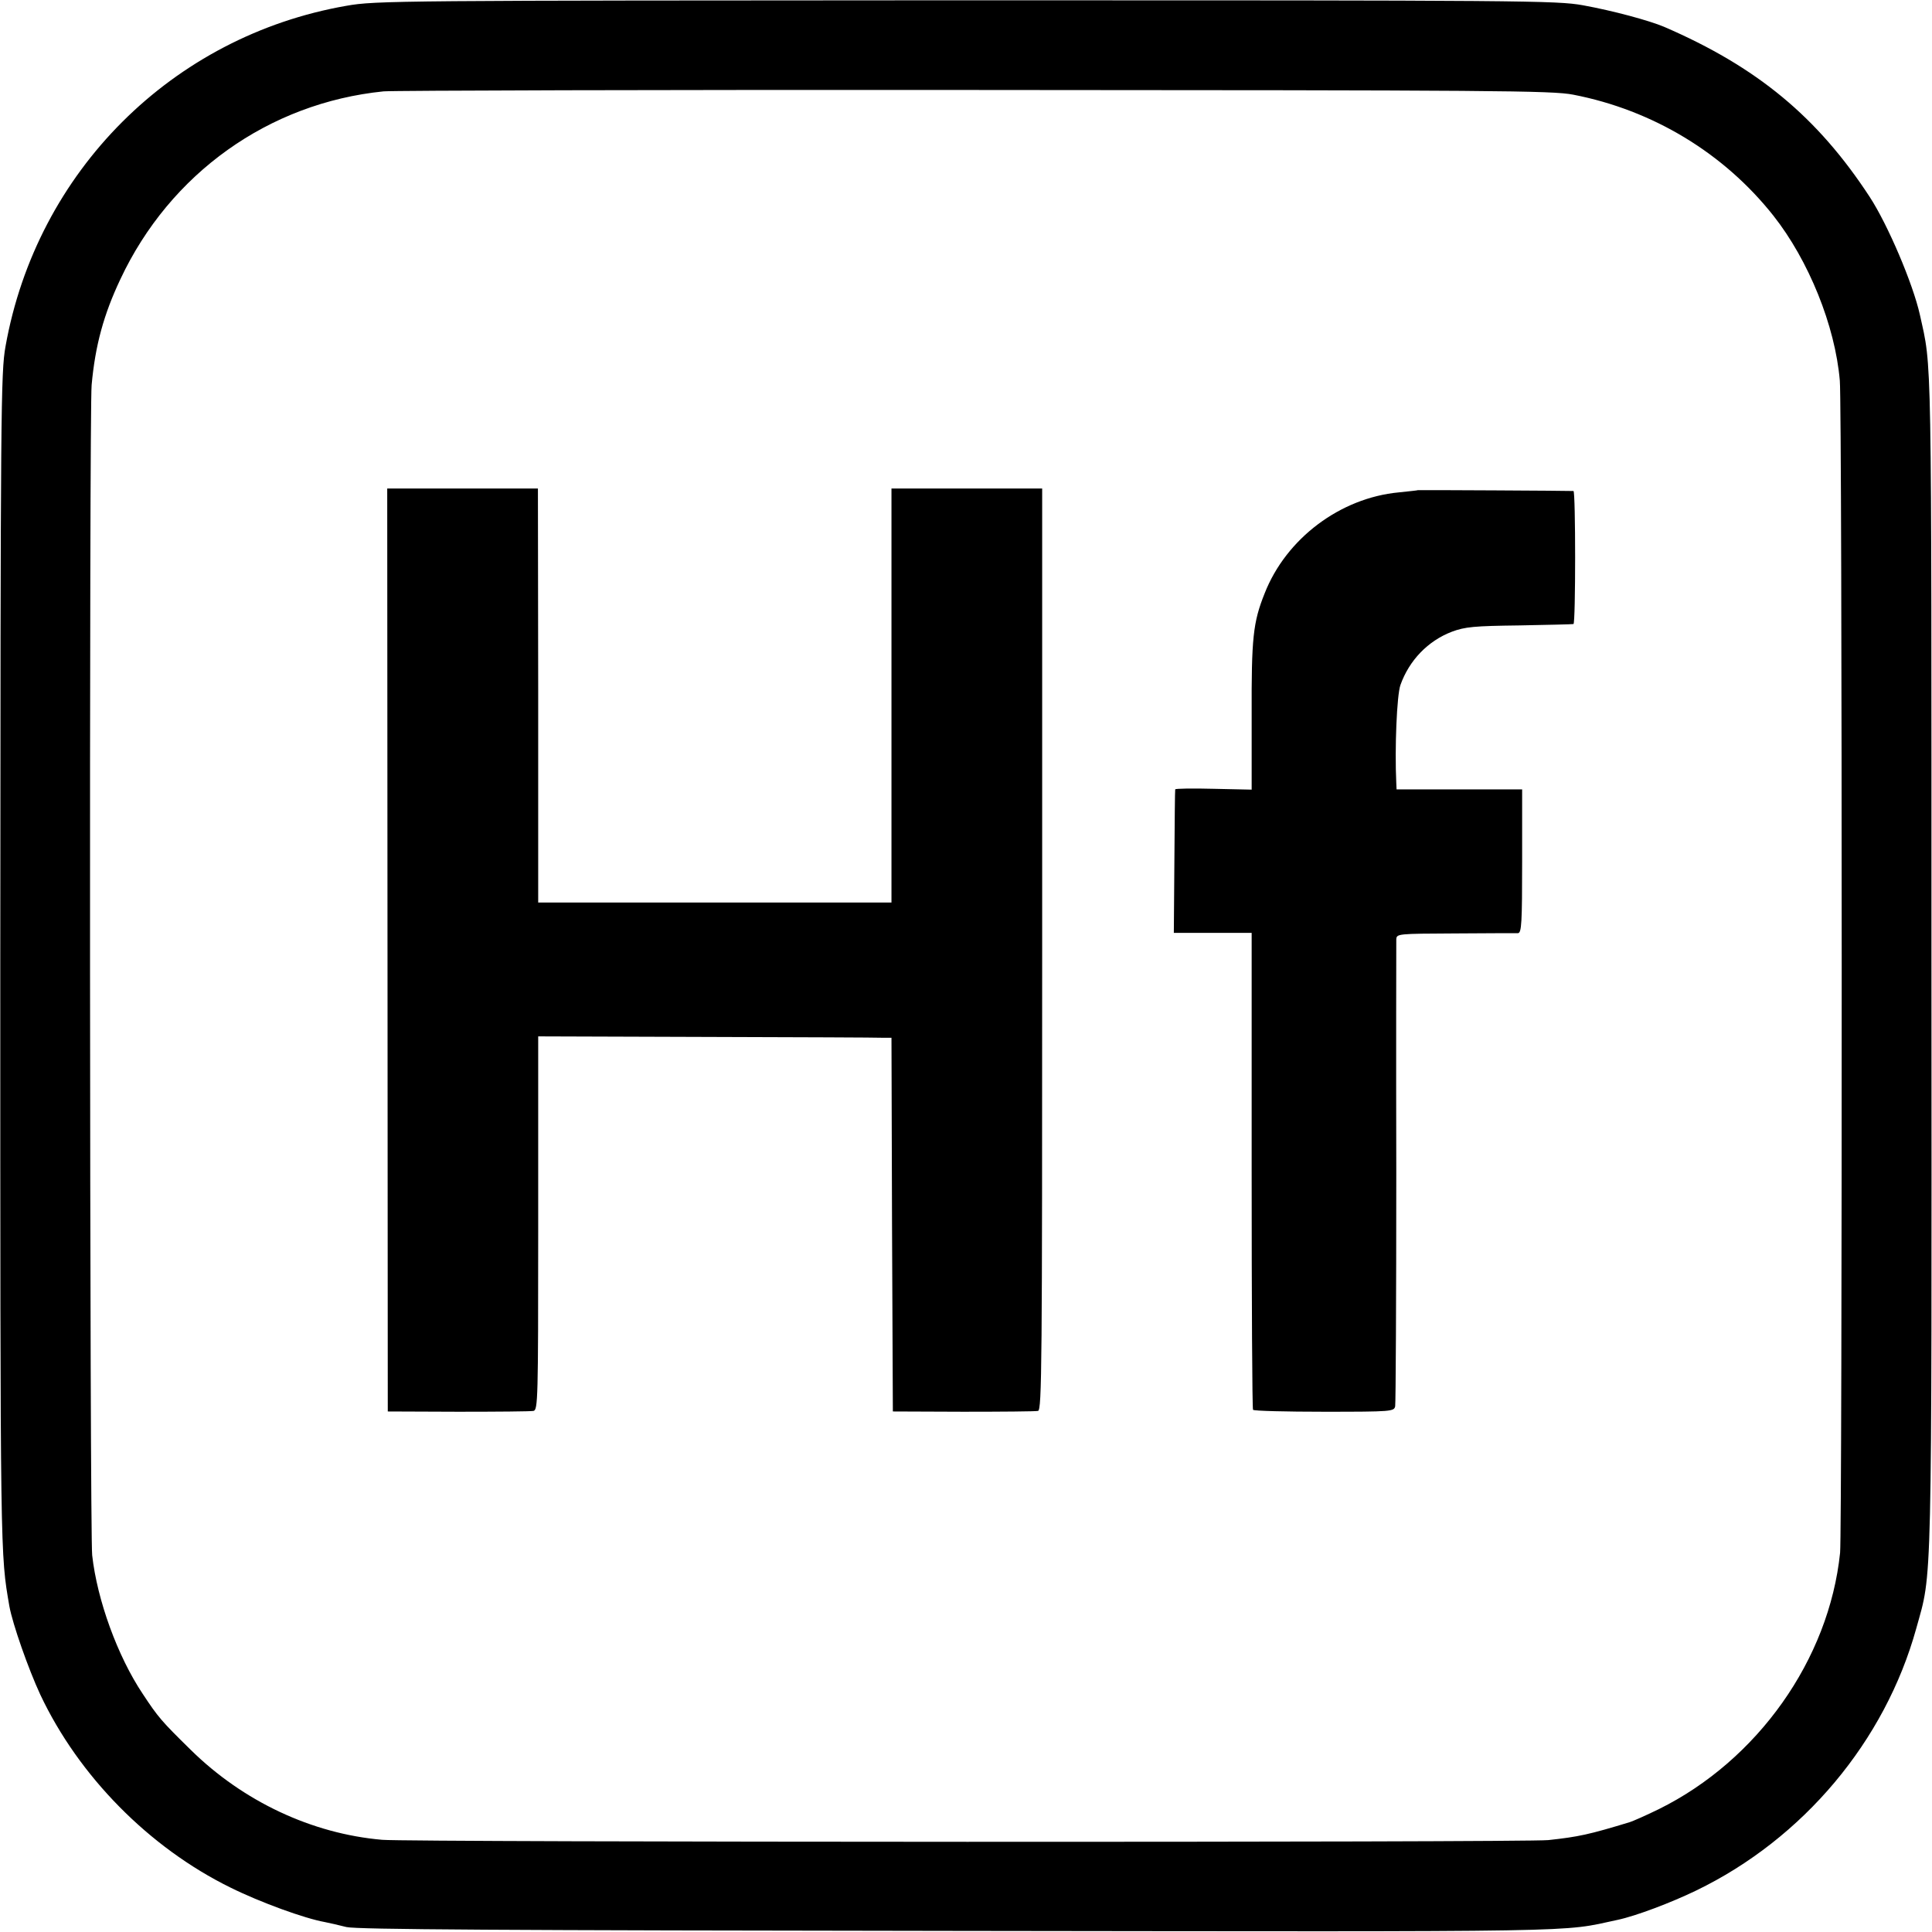 <?xml version="1.0" standalone="no"?>
<!DOCTYPE svg PUBLIC "-//W3C//DTD SVG 20010904//EN"
 "http://www.w3.org/TR/2001/REC-SVG-20010904/DTD/svg10.dtd">
<svg version="1.0" xmlns="http://www.w3.org/2000/svg"
 width="700pt" height="700pt" viewBox="0 0 700 700"
 preserveAspectRatio="xMidYMid meet">
<g transform="translate(0,700) scale(0.1,-0.1)"
fill="#000000" stroke="none">
<path d="M1255 6979 c-631 -110 -1122 -600 -1235 -1234 -17 -94 -18 -224 -19
-2235 0 -2175 0 -2137 33 -2330 12 -65 68 -225 112 -320 139 -295 394 -554
689 -699 109 -54 269 -112 342 -125 15 -3 51 -11 78 -18 38 -9 558 -12 2215
-14 2323 -3 2181 -5 2391 40 66 14 193 62 284 106 389 188 685 542 798 950 58
210 56 91 55 2405 0 2275 2 2155 -42 2355 -25 112 -116 326 -182 427 -189 289
-407 470 -745 616 -55 23 -184 58 -294 78 -95 17 -208 18 -2235 18 -2058 -1
-2139 -1 -2245 -20z m4445 -322 c289 -56 546 -212 725 -438 128 -162 224 -399
241 -598 9 -96 9 -4164 1 -4247 -40 -387 -299 -752 -657 -929 -47 -23 -95 -44
-105 -47 -148 -45 -185 -53 -295 -65 -86 -9 -4122 -8 -4225 1 -255 22 -504
139 -694 326 -106 104 -118 118 -174 203 -91 136 -165 340 -183 502 -9 78 -11
4148 -2 4240 13 144 44 256 104 383 180 384 538 639 954 681 36 3 1001 6 2145
5 1886 -1 2088 -2 2165 -17z"/>
<path d="M1404 3558 l1 -1672 255 -1 c140 0 263 1 273 3 16 4 17 41 17 651 0
355 0 660 0 676 l0 30 607 -2 c335 -1 623 -2 640 -3 l33 0 2 -677 3 -677 255
-1 c140 0 262 1 271 3 14 3 15 170 15 1673 l0 1669 -273 0 -273 0 0 -750 0
-750 -640 0 -640 0 0 23 c0 12 0 349 0 750 l-1 727 -273 0 -273 0 1 -1672z"/>
<path d="M5137 5224 c-1 -1 -32 -4 -69 -8 -212 -20 -408 -167 -486 -366 -42
-105 -48 -161 -47 -443 l0 -268 -138 3 c-75 2 -138 1 -139 -2 -1 -3 -2 -121
-3 -262 l-2 -258 141 0 141 0 0 -861 c0 -473 2 -864 5 -867 3 -4 119 -7 258
-7 245 0 253 1 257 20 2 11 4 391 4 845 -1 454 0 835 0 846 1 21 4 21 214 22
116 1 219 1 227 1 13 1 15 37 15 261 l0 260 -227 0 -228 0 -1 23 c-6 127 2
318 15 355 32 90 100 160 186 193 48 18 81 21 245 23 105 2 193 4 196 5 8 1 8
481 0 482 -11 1 -563 4 -564 3z"/>
</g>
</svg>
